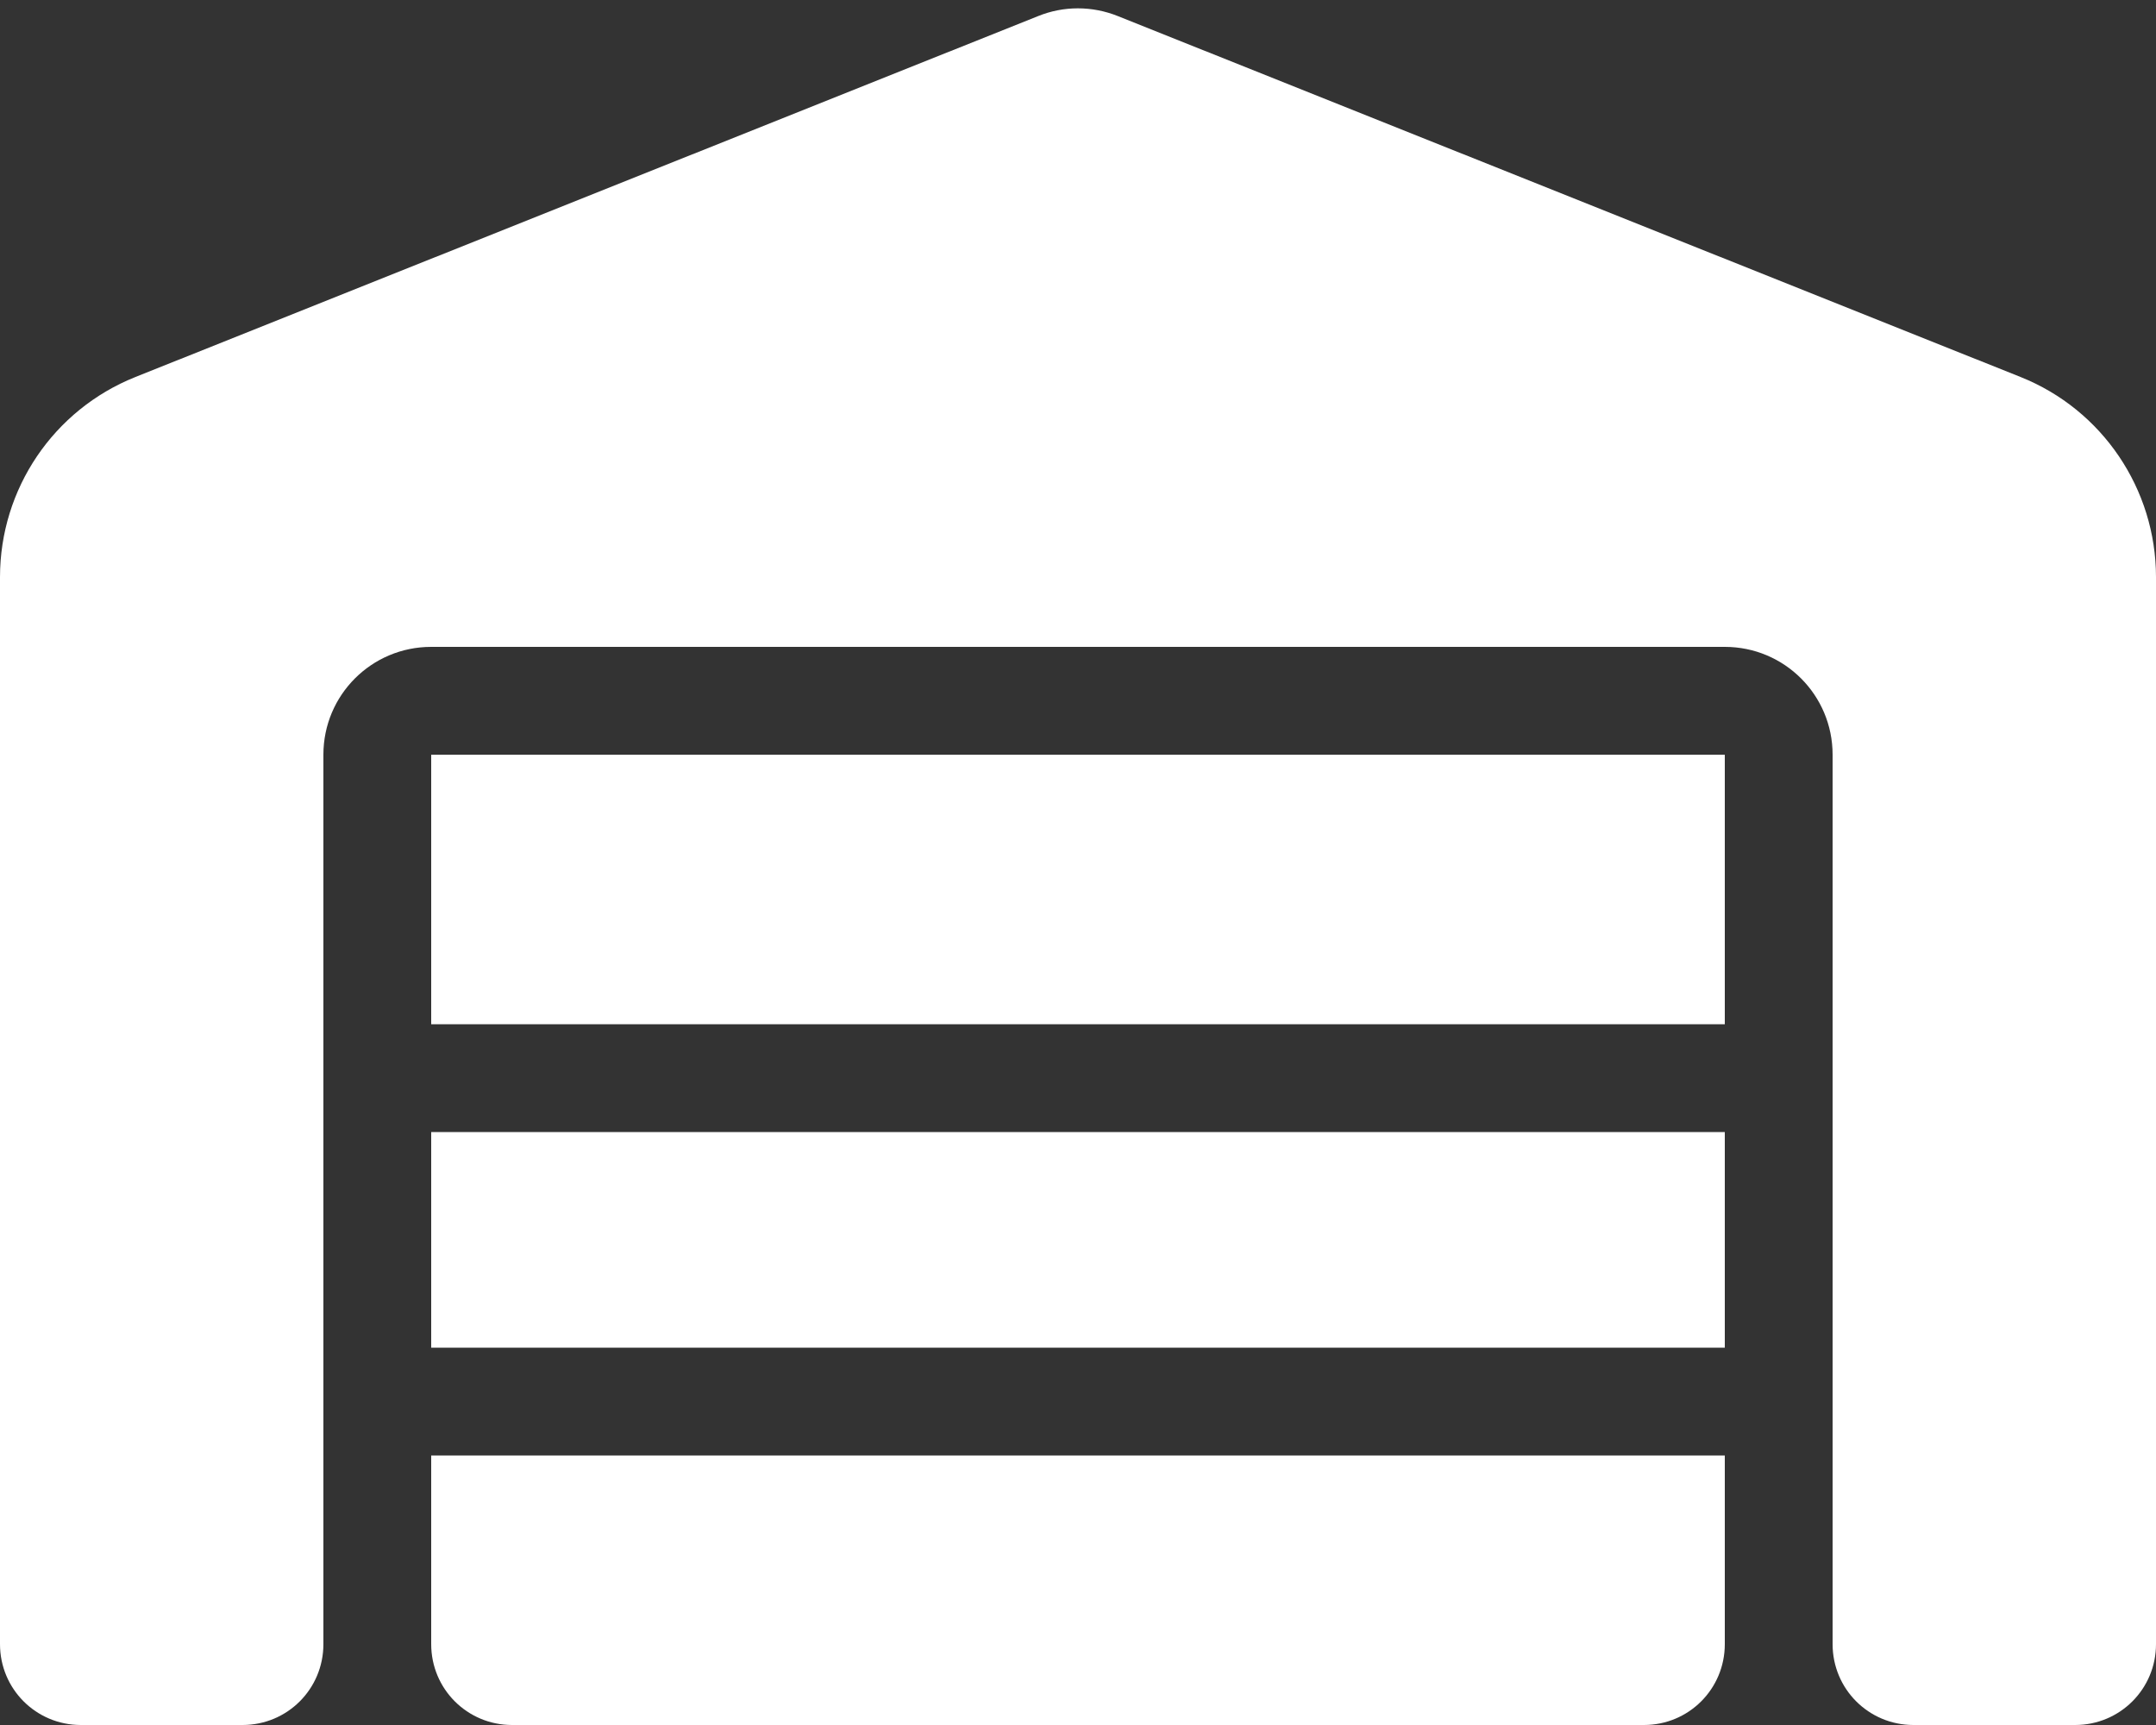 <?xml version="1.0" encoding="UTF-8"?> <svg xmlns="http://www.w3.org/2000/svg" viewBox="1680 2244 640 512" width="640" height="512" data-guides="{&quot;vertical&quot;:[],&quot;horizontal&quot;:[]}"><rect x="1680" y="2244" width="640" height="512" fill="#333333" stroke="none"/><path fill="#ffffff" stroke="none" fill-opacity="1" stroke-width="1" stroke-opacity="1" color="rgb(51, 51, 51)" font-size-adjust="none" id="tSvgf0d16bd4d" title="Path 3" d="M 1680 2732 C 1680 2626.433 1680 2520.867 1680 2415.3C 1680 2389.1 1695.9 2365.6 1720.2 2355.9C 1809.5 2320.2 1898.8 2284.5 1988.1 2248.8C 1995.7 2245.7 2004.2 2245.7 2011.9 2248.8C 2101.2 2284.5 2190.5 2320.2 2279.8 2355.9C 2304.1 2365.6 2320 2389.2 2320 2415.3C 2320 2520.867 2320 2626.433 2320 2732C 2320 2745.3 2309.3 2756 2296 2756C 2280 2756 2264 2756 2248 2756C 2234.7 2756 2224 2745.3 2224 2732C 2224 2644 2224 2556 2224 2468C 2224 2450.3 2209.7 2436 2192 2436C 2064 2436 1936 2436 1808 2436C 1790.3 2436 1776 2450.3 1776 2468C 1776 2556 1776 2644 1776 2732C 1776 2745.3 1765.3 2756 1752 2756C 1736 2756 1720 2756 1704 2756C 1690.7 2756 1680 2745.3 1680 2732ZM 2168 2756 C 2056 2756 1944 2756 1832 2756C 1818.7 2756 1808 2745.3 1808 2732C 1808 2713.333 1808 2694.667 1808 2676C 1936 2676 2064 2676 2192 2676C 2192 2694.667 2192 2713.333 2192 2732C 2192 2745.3 2181.3 2756 2168 2756ZM 1808 2644 C 1808 2622.667 1808 2601.333 1808 2580C 1936 2580 2064 2580 2192 2580C 2192 2601.333 2192 2622.667 2192 2644C 2064 2644 1936 2644 1808 2644ZM 1808 2548 C 1808 2521.333 1808 2494.667 1808 2468C 1936 2468 2064 2468 2192 2468C 2192 2494.667 2192 2521.333 2192 2548C 2064 2548 1936 2548 1808 2548Z"></path><defs></defs></svg> 